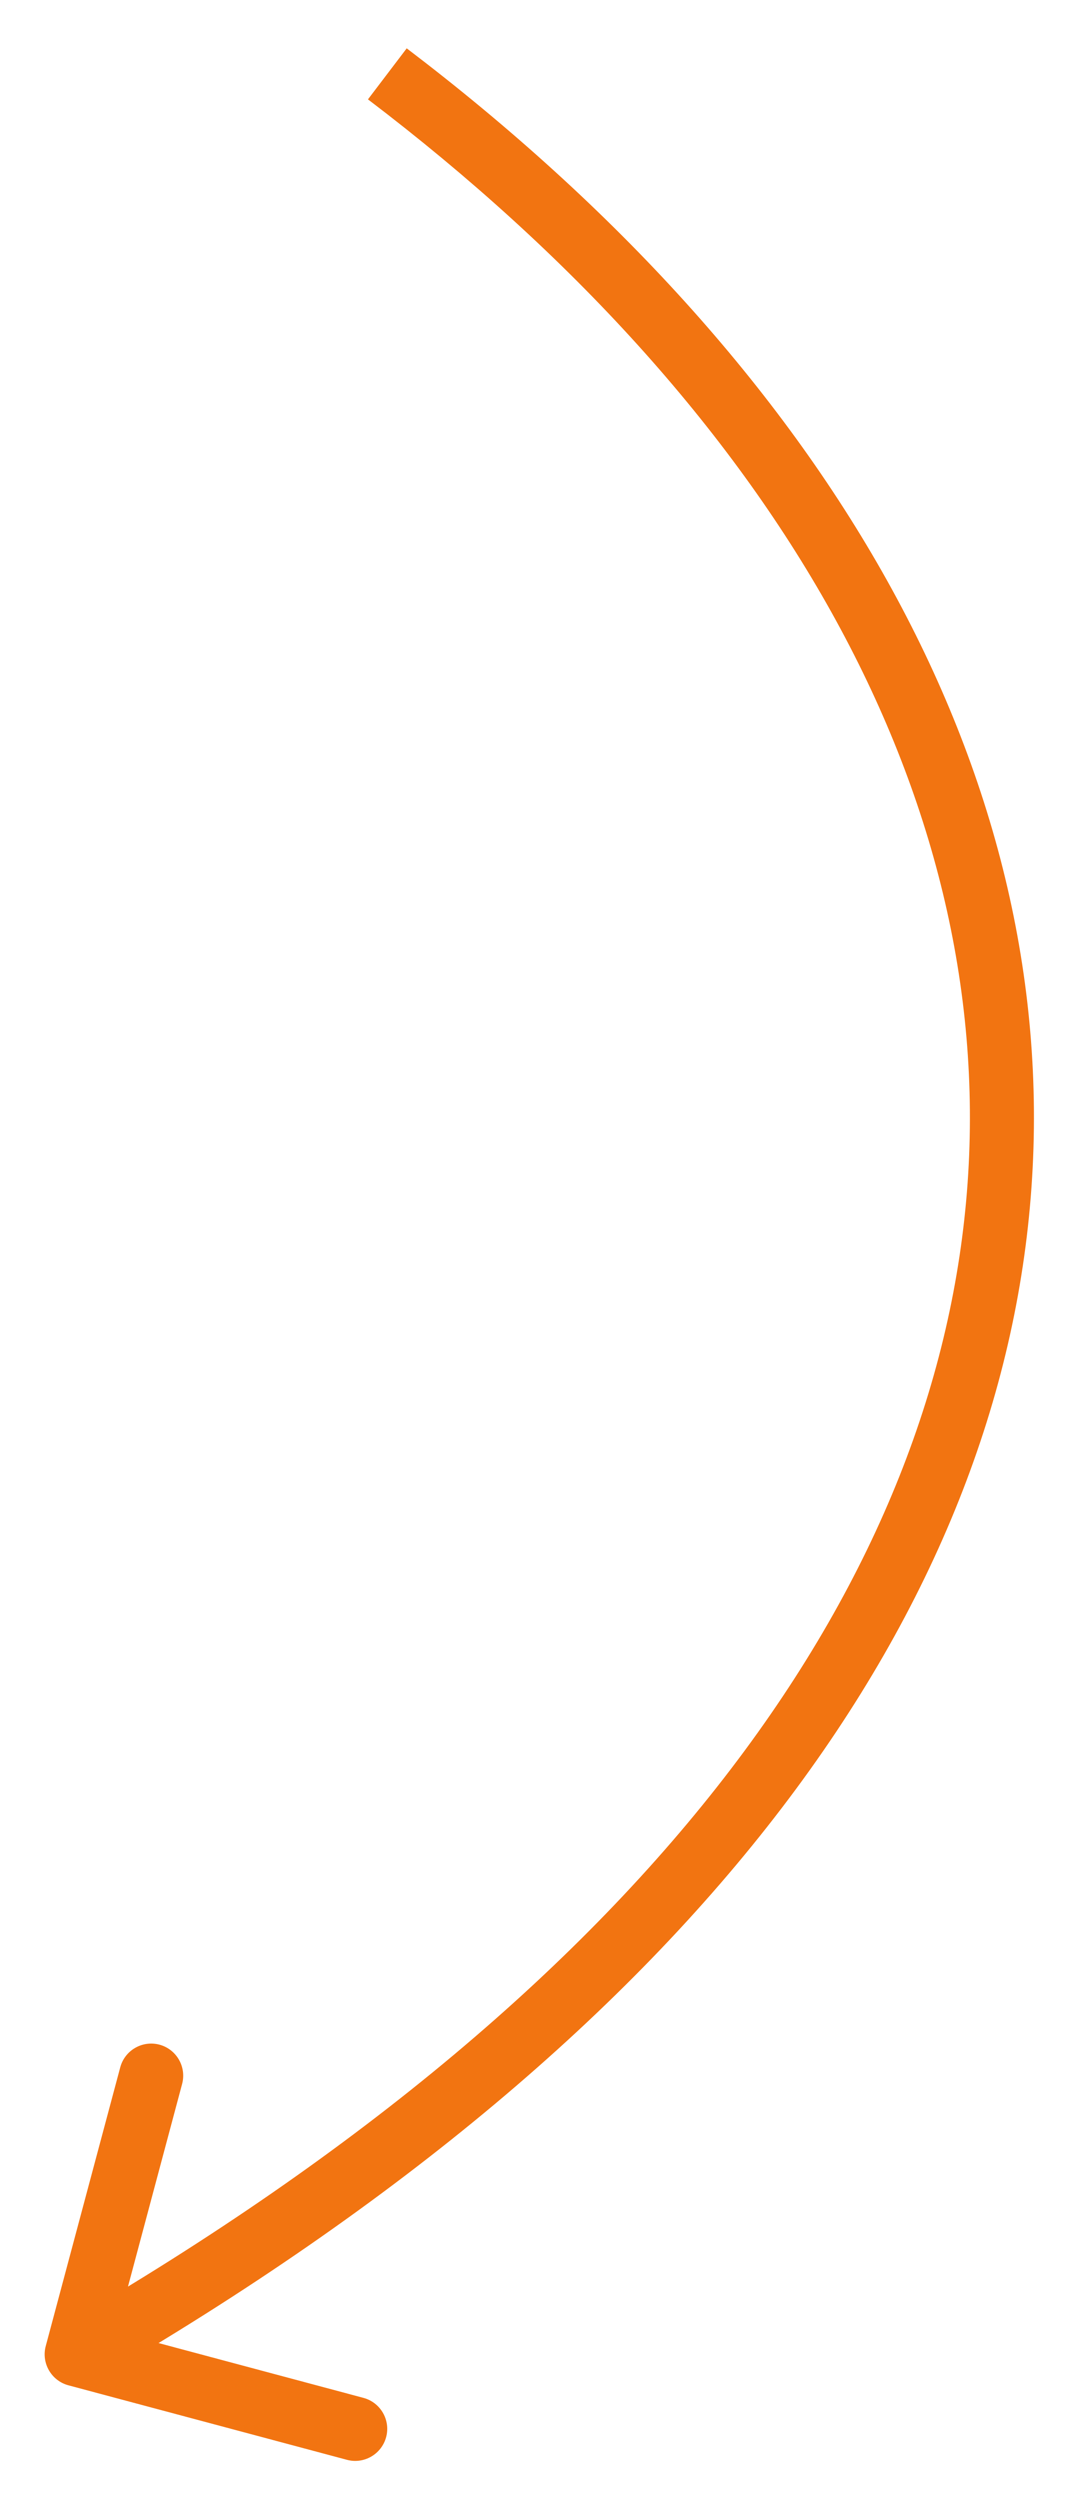 <?xml version="1.0" encoding="UTF-8"?> <svg xmlns="http://www.w3.org/2000/svg" width="17" height="39" viewBox="0 0 17 39" fill="none"> <path d="M0.714 36.597C0.643 36.863 0.801 37.137 1.068 37.209L5.415 38.371C5.682 38.443 5.956 38.284 6.028 38.017C6.099 37.751 5.941 37.477 5.674 37.405L1.81 36.372L2.843 32.508C2.914 32.241 2.756 31.967 2.489 31.895C2.222 31.824 1.948 31.983 1.877 32.249L0.714 36.597ZM5.744 1.55C12.115 6.391 15.533 12.386 15.105 18.451C14.677 24.513 10.394 30.832 0.947 36.293L1.448 37.159C11.049 31.609 15.642 25.043 16.102 18.522C16.562 12.003 12.88 5.717 6.349 0.754L5.744 1.55Z" fill="#F27411"></path> </svg> 